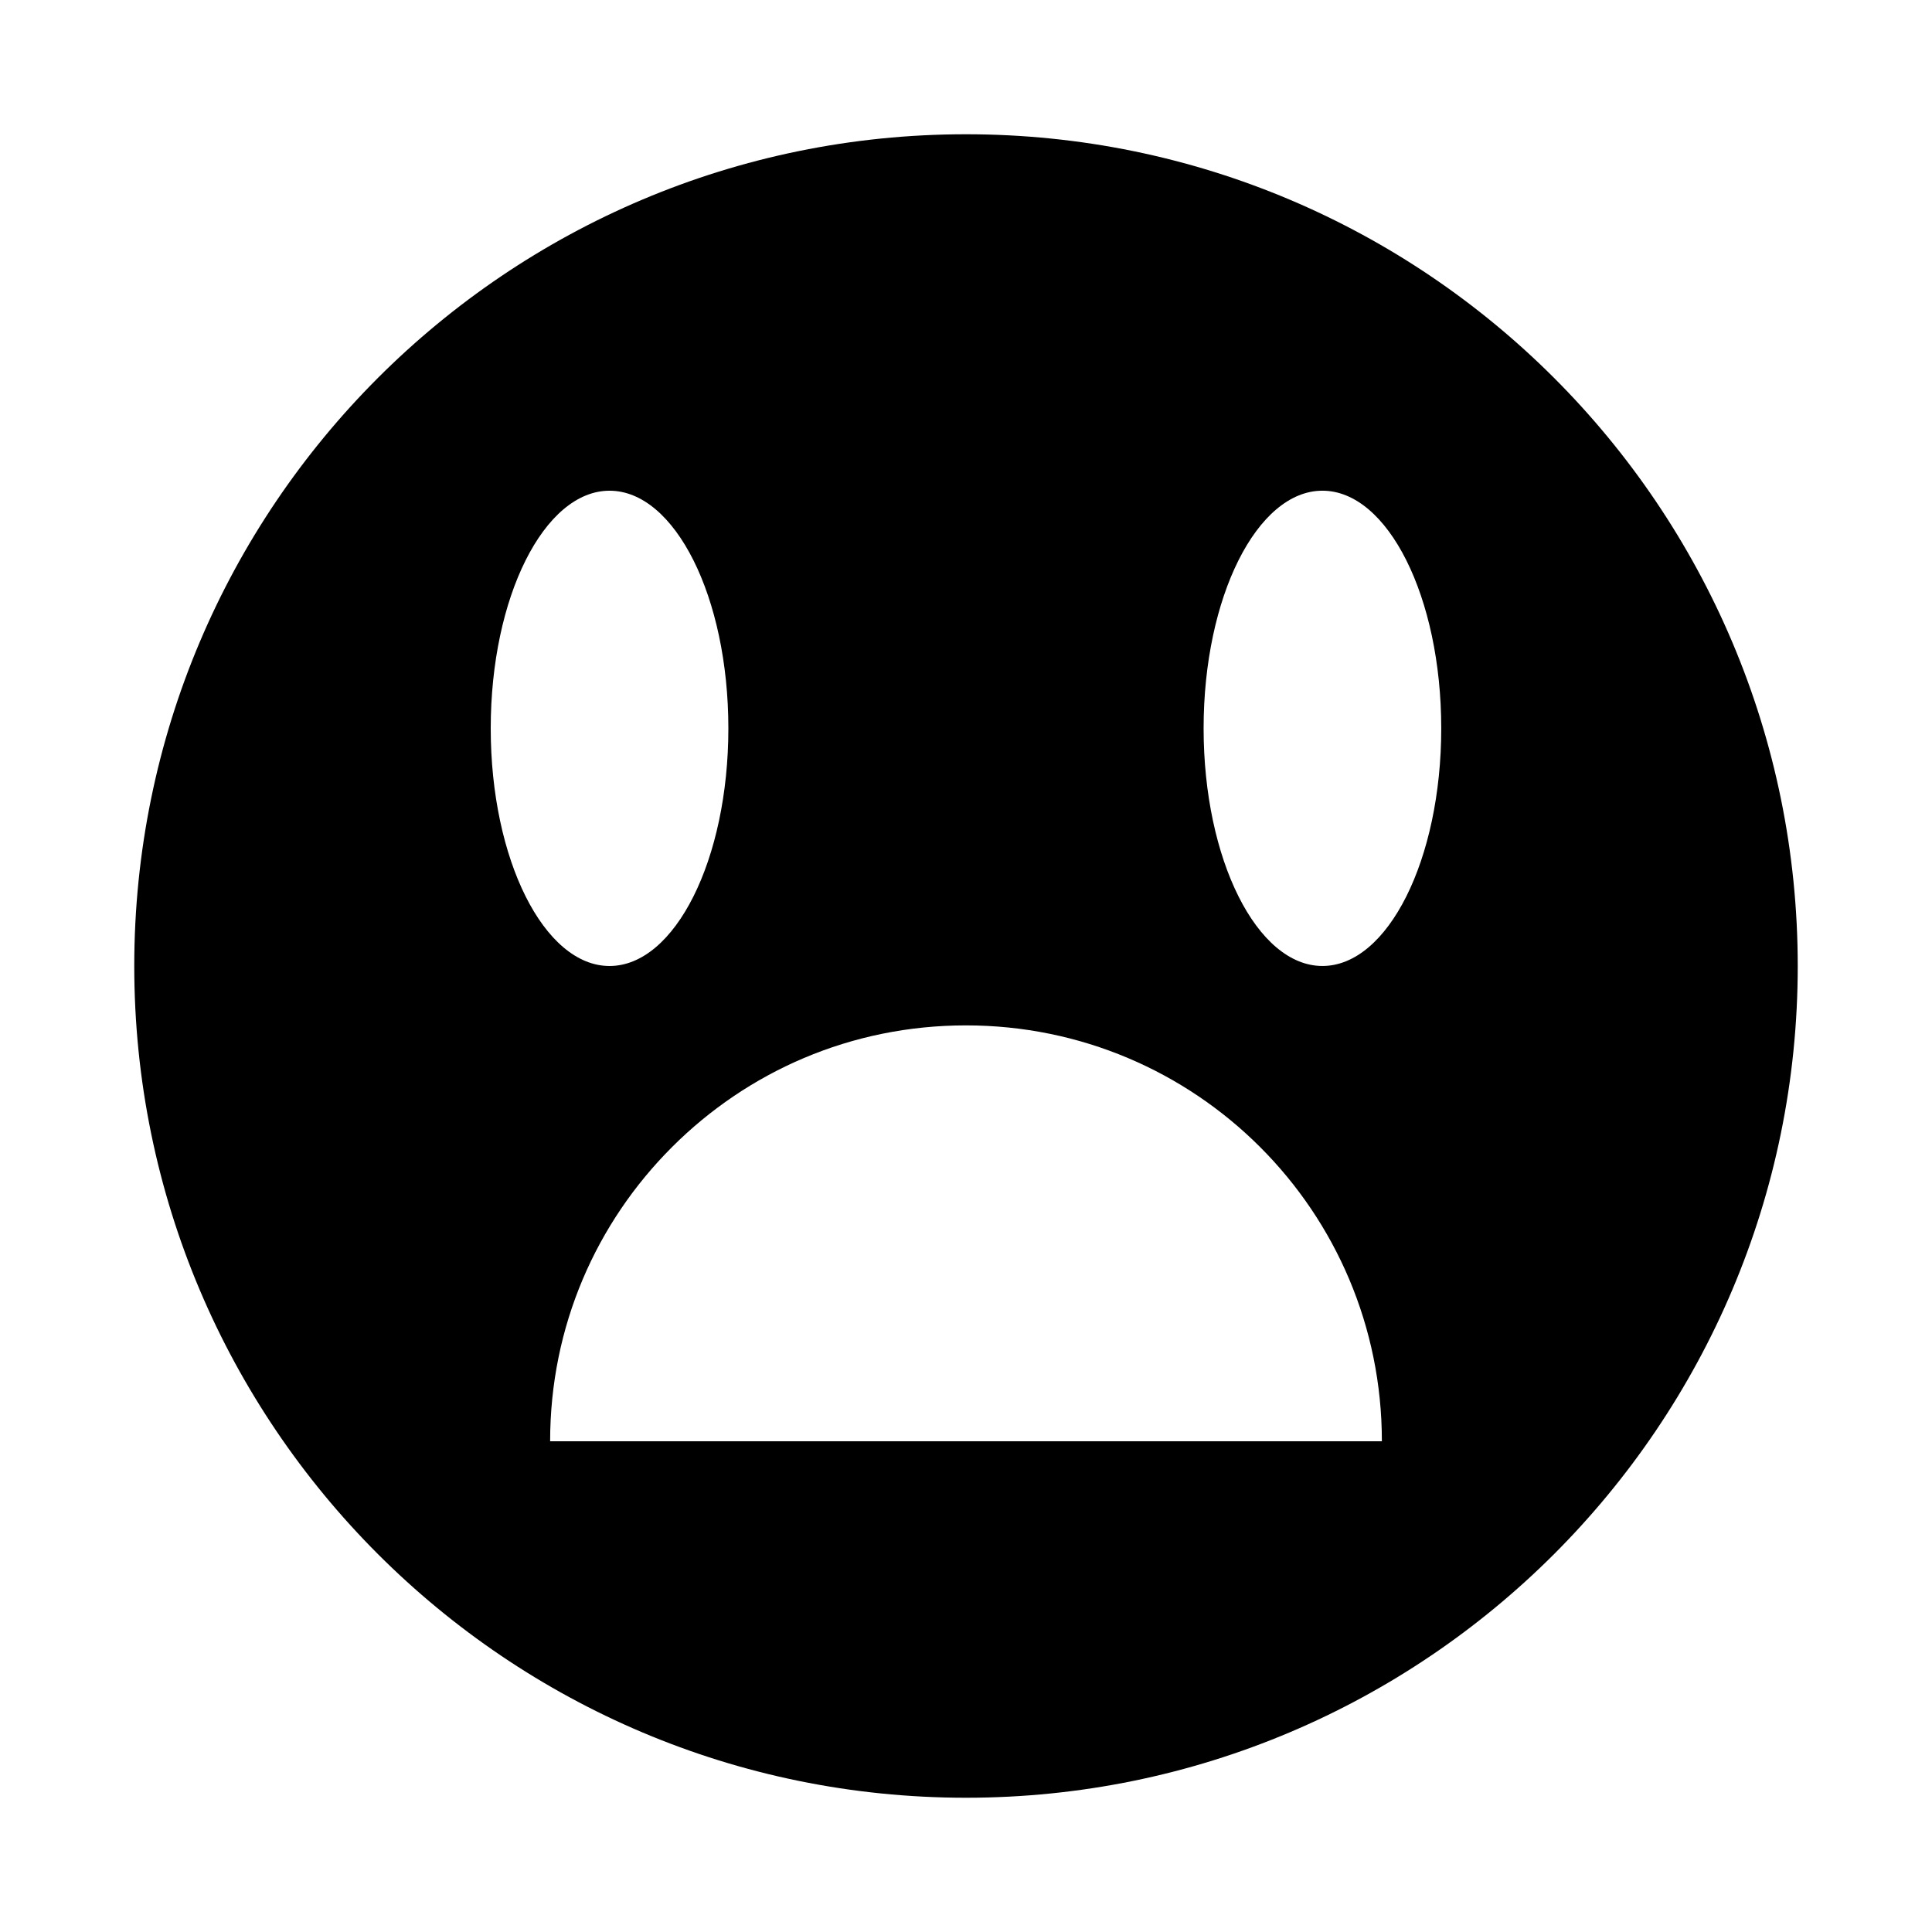 <?xml version="1.0" encoding="UTF-8"?>
<!-- Uploaded to: ICON Repo, www.iconrepo.com, Generator: ICON Repo Mixer Tools -->
<svg fill="#000000" width="800px" height="800px" version="1.1" viewBox="144 144 512 512" xmlns="http://www.w3.org/2000/svg">
 <path d="m400 179.58c-121.7 0-220.42 98.715-220.42 220.42s98.715 220.42 220.42 220.42 220.42-98.715 220.42-220.42c-0.004-121.7-98.719-220.42-220.42-220.42zm-94.465 94.465c17.32 0 31.488 28.184 31.488 62.977 0 34.793-14.168 62.977-31.488 62.977-17.32 0-31.488-28.184-31.488-62.977 0-34.797 14.168-62.977 31.488-62.977zm16.531 173.97c19.992-19.996 47.387-32.277 77.934-32.277 60.93 0 110.21 49.277 110.21 110.21h-220.42c0-30.543 12.281-57.938 32.277-77.93zm172.39-48.02c-17.32 0-31.488-28.184-31.488-62.977 0-34.793 14.168-62.977 31.488-62.977 17.32 0 31.488 28.184 31.488 62.977 0 34.793-14.168 62.977-31.488 62.977z"/>
</svg>